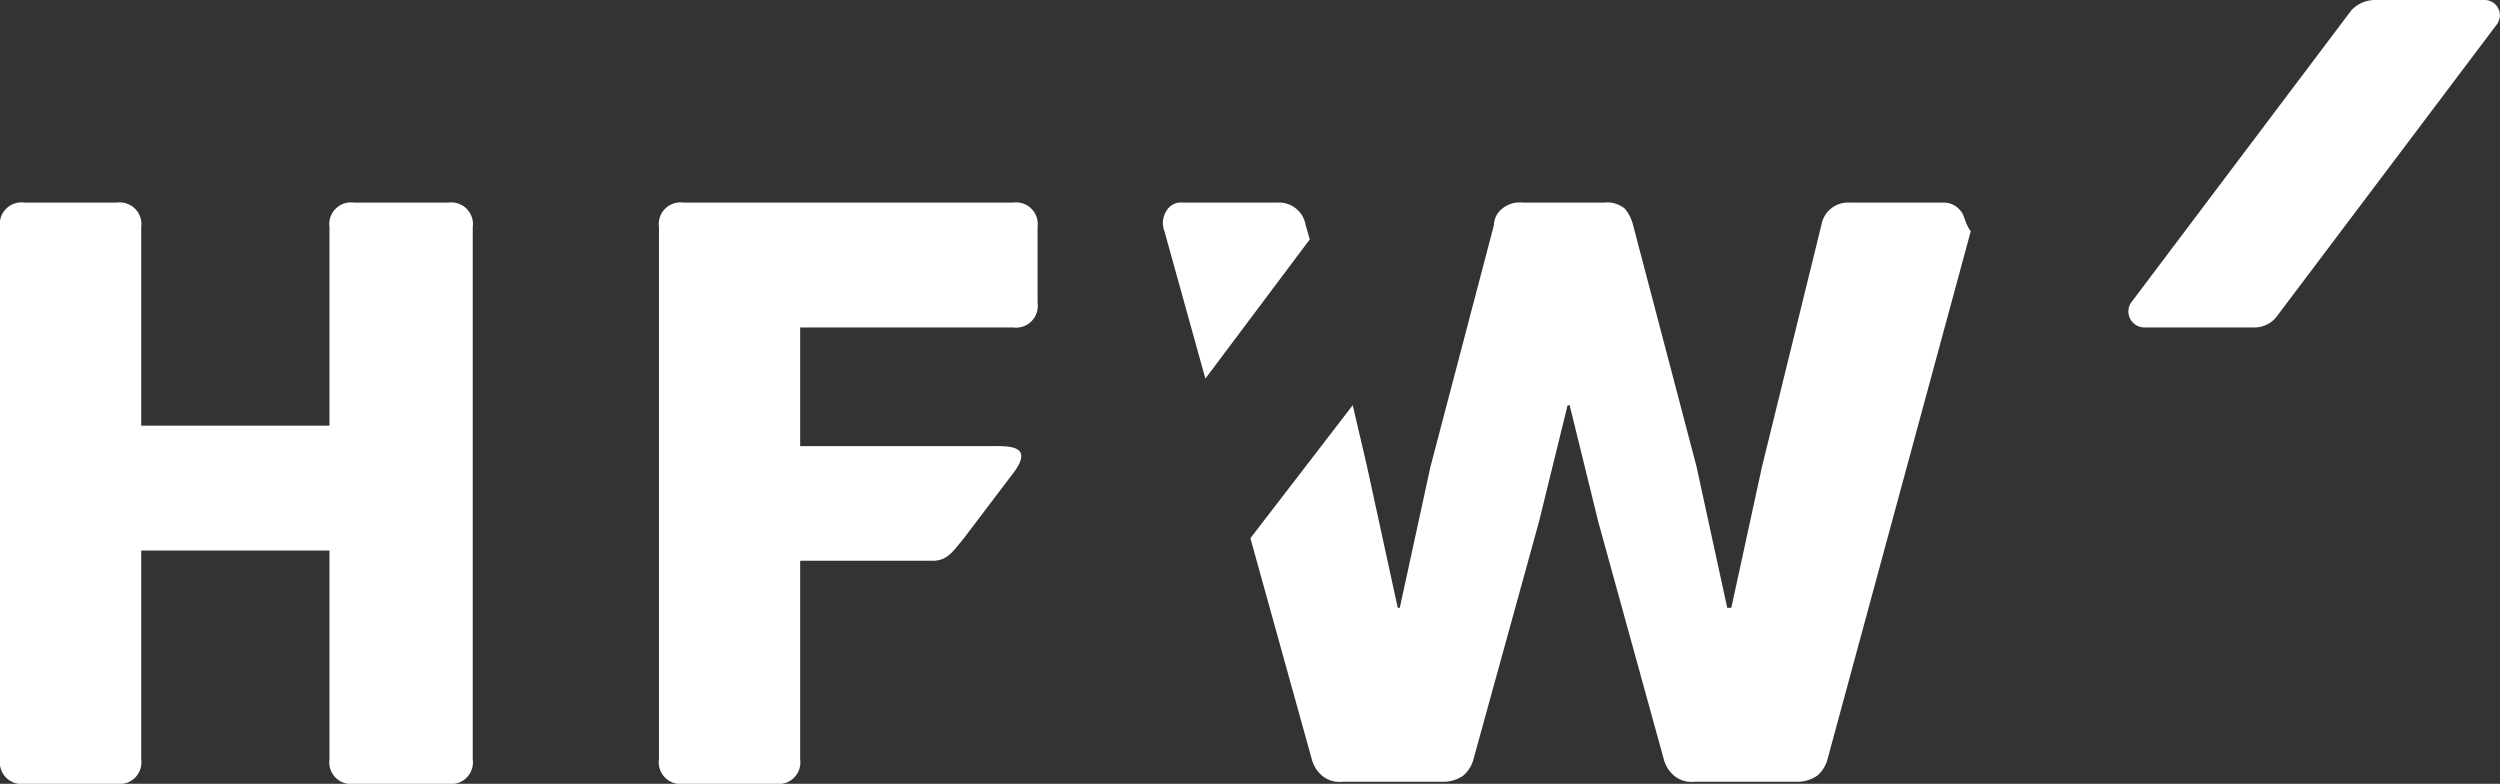 <svg xmlns="http://www.w3.org/2000/svg" width="122.161" height="38.3" viewBox="0 0 122.161 38.3"><rect x="0" y="0" width="122.161" height="38.3" fill="#333333" stroke="none"/><defs><style>.a{fill:#fff;}</style></defs><g transform="translate(-28.4 -18.5)"><path class="a" d="M44.5,45.4H35.3V55.6a1.061,1.061,0,0,1-1.2,1.2H29.6a1.061,1.061,0,0,1-1.2-1.2v-26a1.061,1.061,0,0,1,1.2-1.2h4.5a1.061,1.061,0,0,1,1.2,1.2v9.7h9.2V29.6a1.061,1.061,0,0,1,1.2-1.2h4.6a1.061,1.061,0,0,1,1.2,1.2v26a1.061,1.061,0,0,1-1.2,1.2H45.7a1.061,1.061,0,0,1-1.2-1.2Z"/><path class="a" d="M67.5,45.9v9.7a1.061,1.061,0,0,1-1.2,1.2H61.8a1.061,1.061,0,0,1-1.2-1.2v-26a1.061,1.061,0,0,1,1.2-1.2H77.9a1.061,1.061,0,0,1,1.2,1.2v3.7a1.061,1.061,0,0,1-1.2,1.2H67.5v5.8h9.2c.9,0,2.2-.1,1.3,1.2l-2.5,3.3c-.5.6-.8,1.1-1.5,1.1Z"/><path class="a" d="M144.4,18.5h5.4a.746.746,0,0,1,.6,1.2L139.7,33.9a1.382,1.382,0,0,1-1.1.6h-5.4a.781.781,0,0,1-.6-1.3L143.3,19A1.606,1.606,0,0,1,144.4,18.5Z"/><path class="a" d="M87.3,37l5.1-6.8-.2-.7a1.32,1.32,0,0,0-1.4-1.1H86.2a.812.812,0,0,0-.8.4,1.1,1.1,0,0,0-.1,1Z"/><path class="a" d="M124.2,28.8a1.039,1.039,0,0,0-.8-.4h-4.6a1.32,1.32,0,0,0-1.4,1.1l-2.9,11.8L113,48.2h-.2l-1.5-6.9-3.1-11.8a2.01,2.01,0,0,0-.4-.8,1.327,1.327,0,0,0-1-.3h-4a1.327,1.327,0,0,0-1,.3,1.039,1.039,0,0,0-.4.8L98.3,41.3l-1.5,6.9h-.1l-1.5-6.9-.7-3-5,6.5,3,10.8a1.578,1.578,0,0,0,.5.8,1.327,1.327,0,0,0,1,.3h4.9a1.689,1.689,0,0,0,1-.3,1.578,1.578,0,0,0,.5-.8L103.6,44l1.4-5.7h.1l1.4,5.7,3.2,11.6a1.578,1.578,0,0,0,.5.8,1.327,1.327,0,0,0,1,.3h5a1.689,1.689,0,0,0,1-.3,1.578,1.578,0,0,0,.5-.8l7-25.8C124.4,29.4,124.4,29,124.2,28.8Z"/></g></svg>